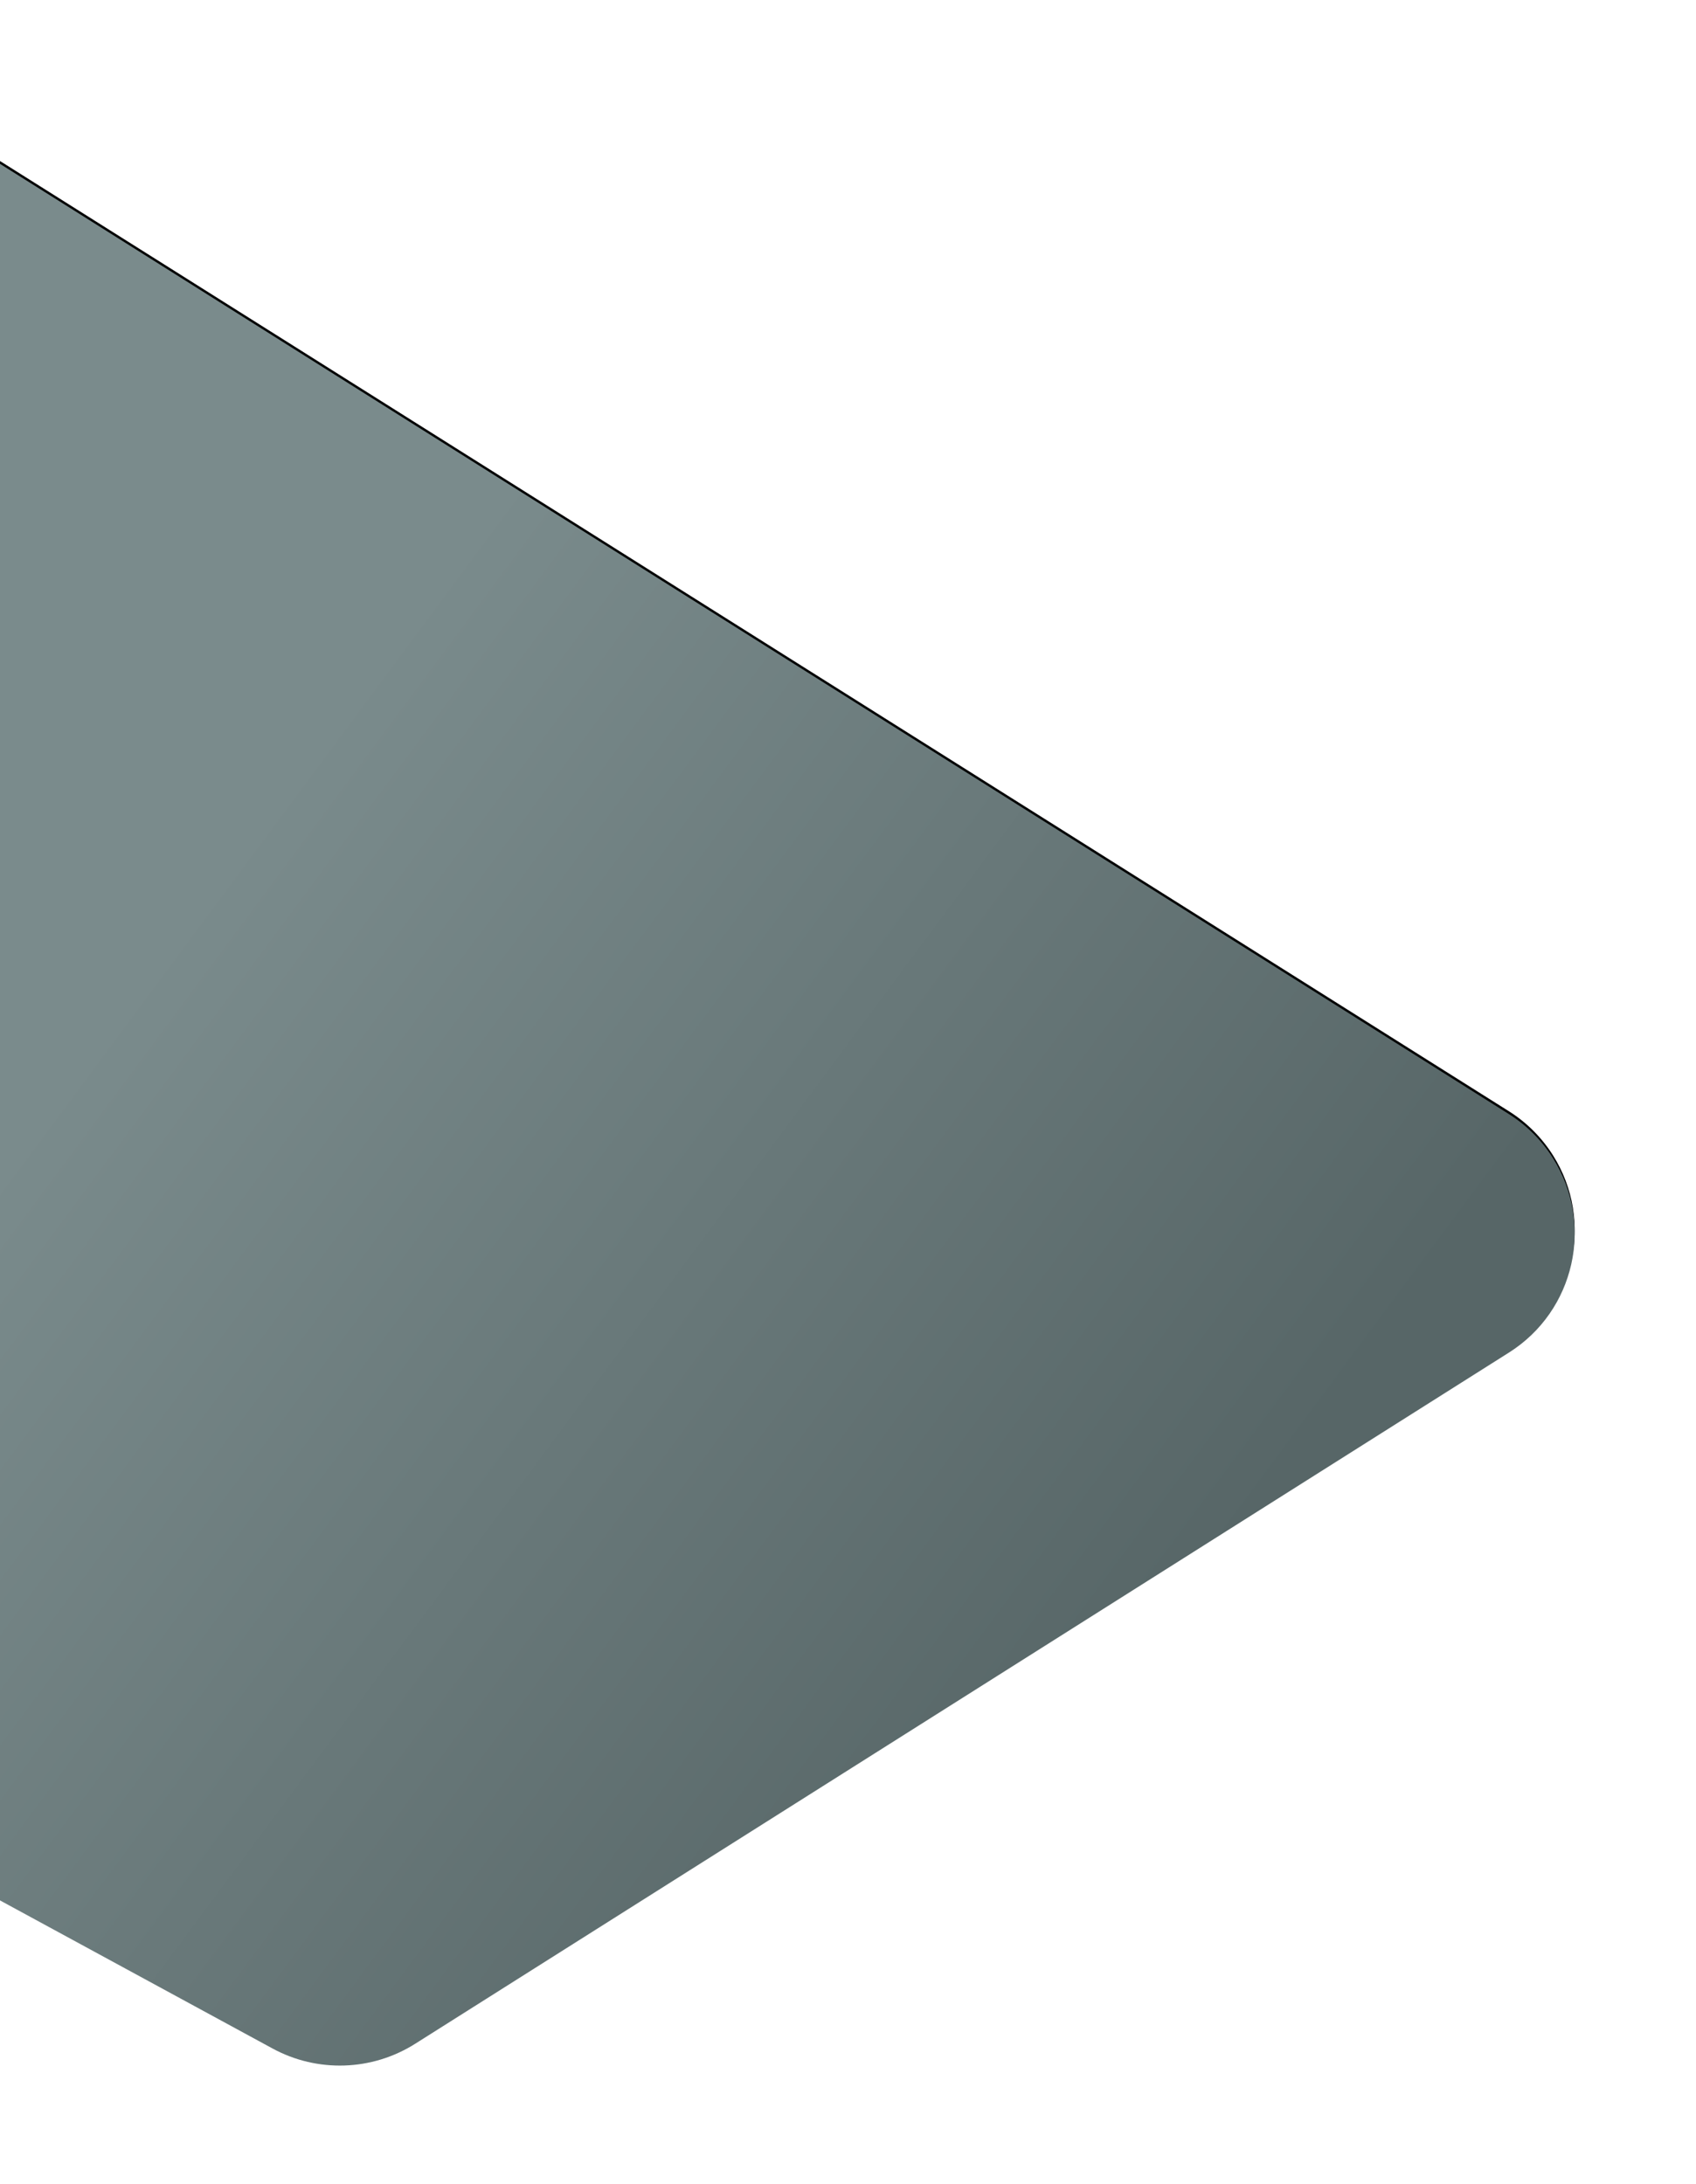 <?xml version="1.0" encoding="UTF-8"?>
<svg width="1203px" height="1549px" viewBox="0 0 1203 1549" version="1.1" xmlns="http://www.w3.org/2000/svg" xmlns:xlink="http://www.w3.org/1999/xlink">
    <!-- Generator: Sketch 54.1 (76490) - https://sketchapp.com -->
    <title>Path 5 Copy 3</title>
    <desc>Created with Sketch.</desc>
    <defs>
        <linearGradient x1="8.573%" y1="38.295%" x2="55.535%" y2="67.091%" id="linearGradient-1">
            <stop stop-color="#576667" offset="0%"/>
            <stop stop-color="#7A8B8C" offset="100%"/>
        </linearGradient>
        <path d="M-465.239,1446.889 L638.076,2141.626 C668.483,2160.772 706.824,2162.133 738.512,2145.19 L1076.968,1964.226 L1117,1167.301 L411.692,784.126 C379.859,766.832 341.163,768.106 310.538,787.458 L-465.371,1277.73 C-512.06,1307.232 -525.994,1368.996 -496.493,1415.685 C-488.531,1428.286 -477.852,1438.947 -465.239,1446.889 Z" id="path-2"/>
        <filter x="-8.3%" y="-9.7%" width="116.7%" height="119.6%" filterUnits="objectBoundingBox" id="filter-3">
            <feOffset dx="0" dy="2" in="SourceAlpha" result="shadowOffsetOuter1"/>
            <feGaussianBlur stdDeviation="45" in="shadowOffsetOuter1" result="shadowBlurOuter1"/>
            <feColorMatrix values="0 0 0 0 0   0 0 0 0 0   0 0 0 0 0  0 0 0 0.199 0" type="matrix" in="shadowBlurOuter1"/>
        </filter>
    </defs>
    <g id="2" stroke="none" stroke-width="1" fill="none" fill-rule="evenodd">
        <g id="S04" transform="translate(0, -692)">
            <g id="Path-5-Copy-3" transform="translate(302.5, 1464.5) scale(-1, -1) translate(-302.5, -1464.5) ">
                <use fill="black" fill-opacity="1" filter="url(#filter-3)" xlink:href="#path-2"/>
                <use fill="url(#linearGradient-1)" fill-rule="evenodd" xlink:href="#path-2"/>
            </g>
        </g>
    </g>
</svg>